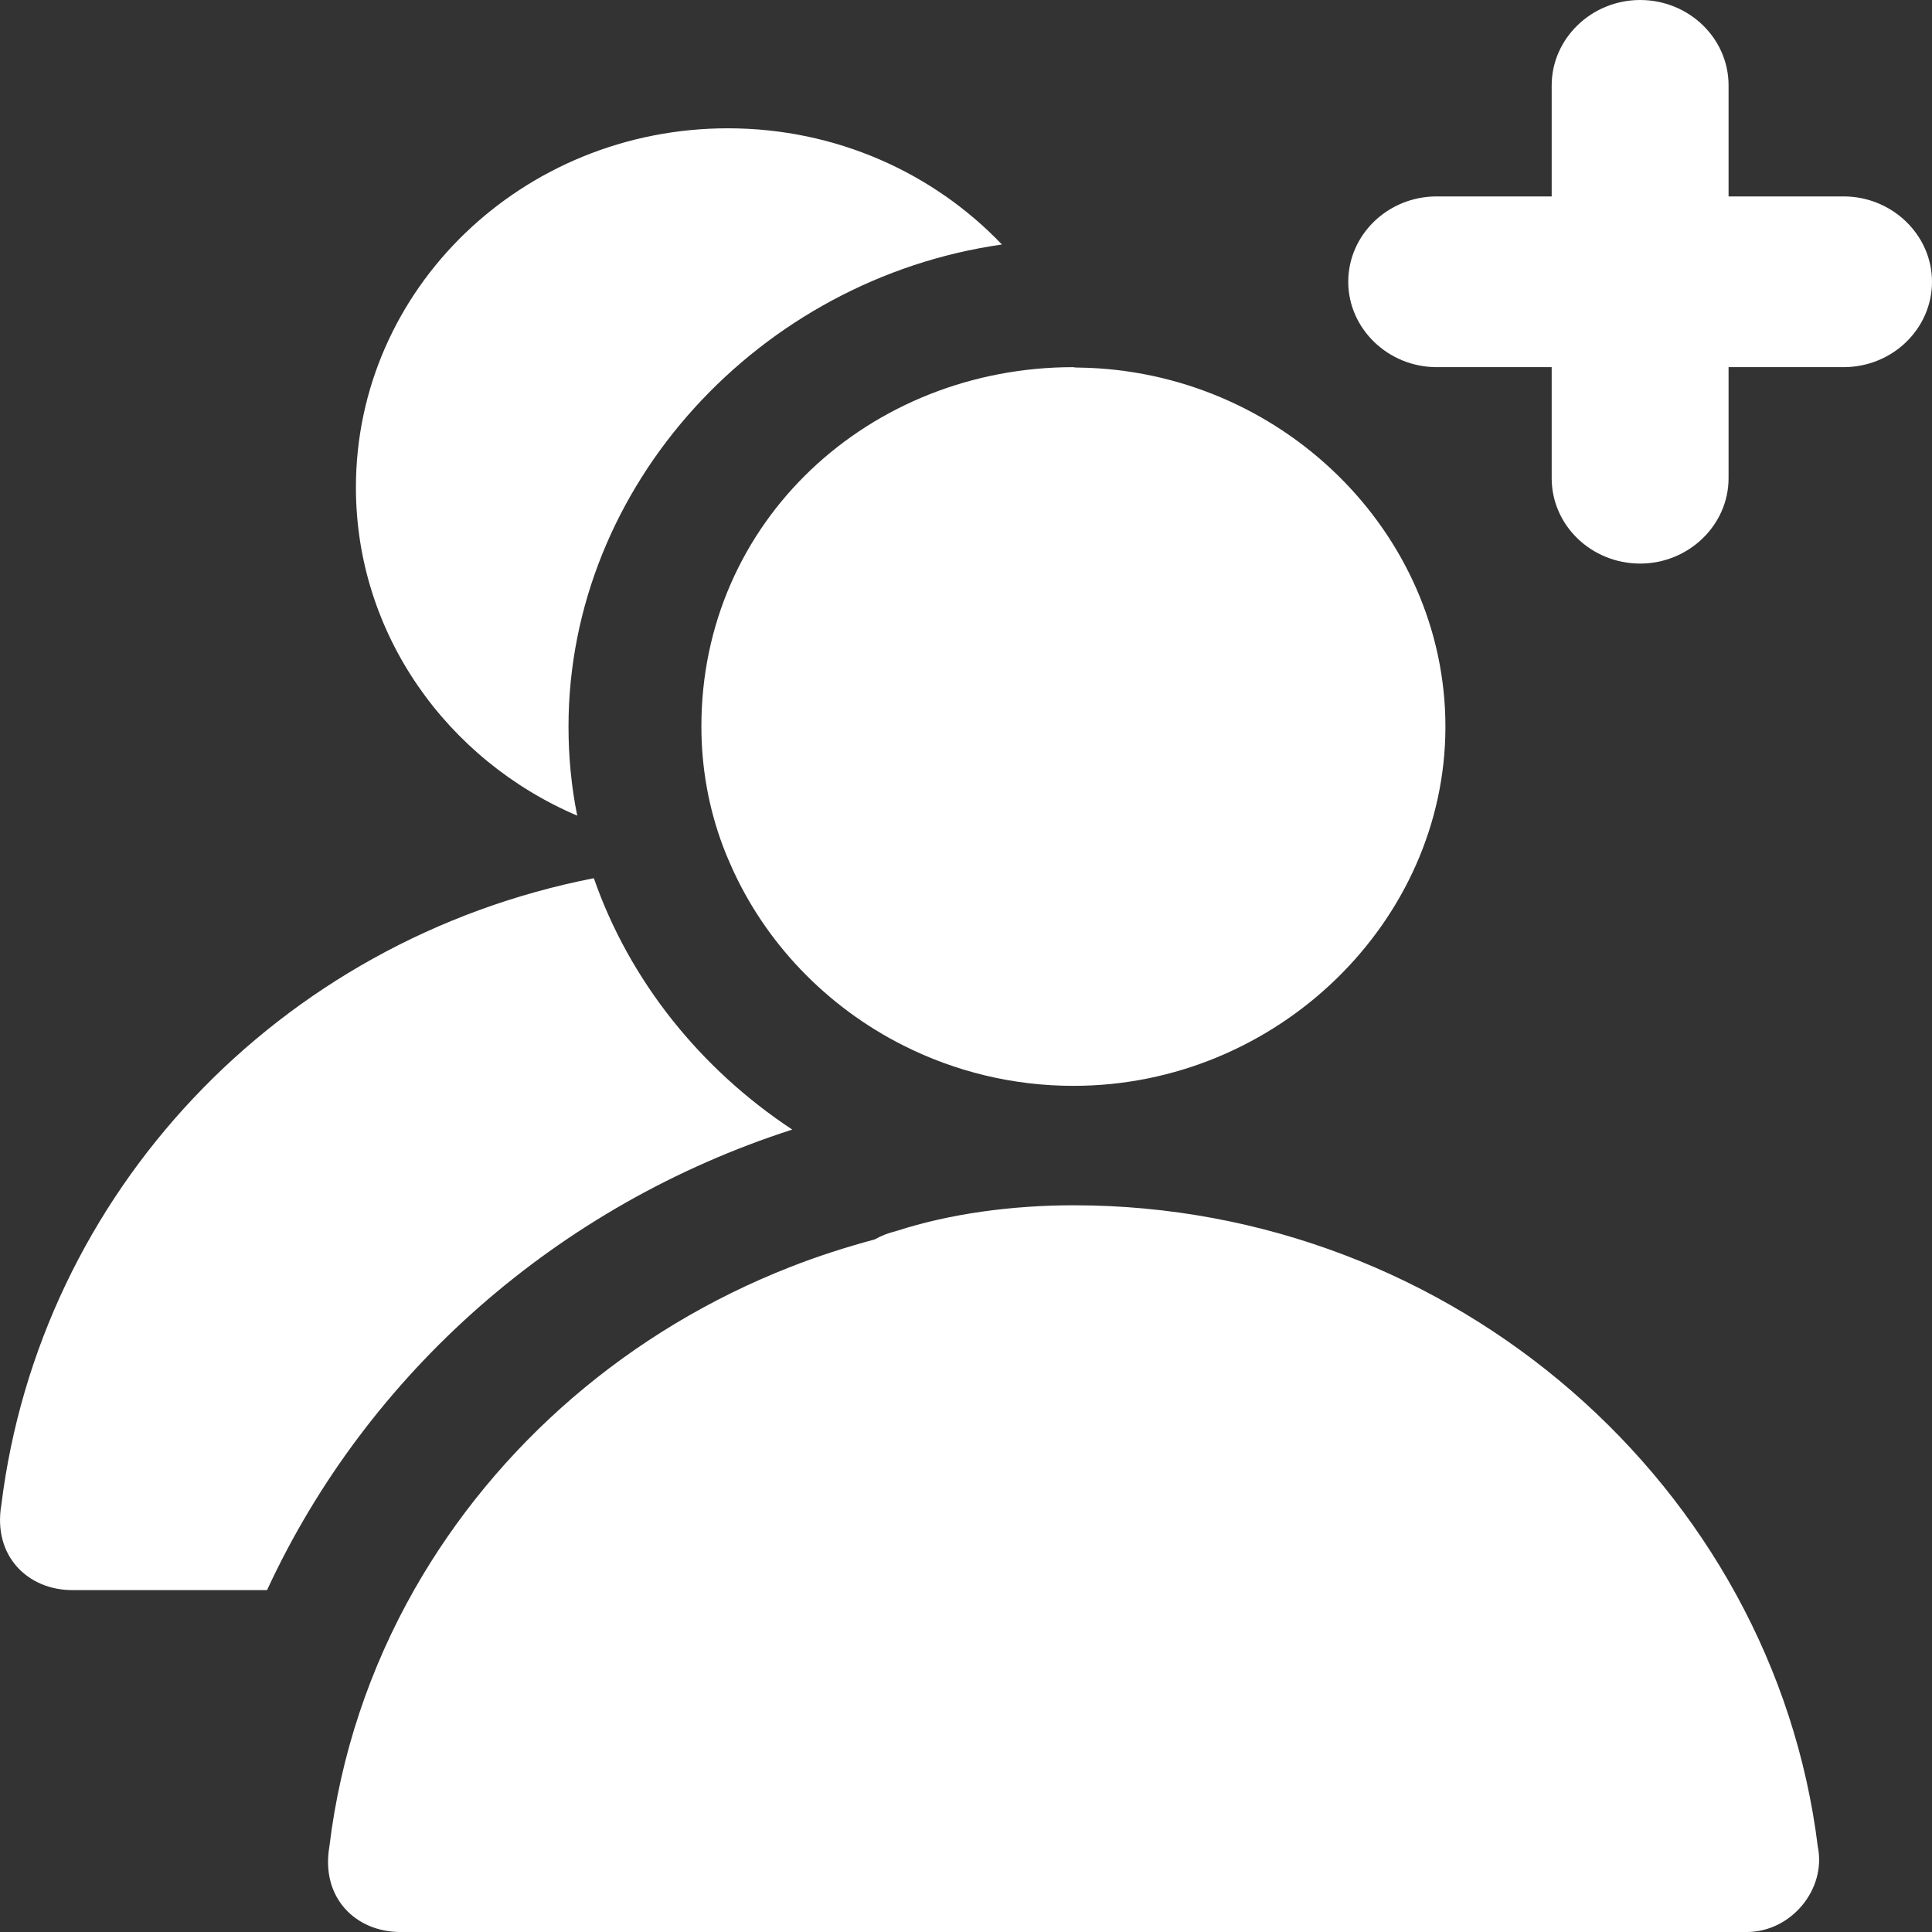 <svg width="27" height="27" viewBox="0 0 27 27" fill="none" xmlns="http://www.w3.org/2000/svg">
<rect x="0" y="0" width="27" height="27" fill="#333333" stroke="none"/>
<path d="M24.157 1.193C24.157 0.532 23.6 0 22.921 0C22.242 0 21.685 0.538 21.685 1.193V2.745H20.078C19.393 2.745 18.842 3.283 18.842 3.938C18.842 4.593 19.399 5.131 20.078 5.131H21.685V6.683C21.685 7.344 22.242 7.876 22.921 7.876C23.6 7.876 24.157 7.338 24.157 6.683V5.131H25.764C26.449 5.131 27 4.593 27 3.938C27 3.283 26.443 2.745 25.764 2.745H24.157V1.193Z" fill="white"/>
<path d="M15.076 5.137C17.89 5.176 20.2 7.433 20.2 10.156C20.2 12.878 17.849 15.175 15.001 15.175C14.153 15.175 13.347 14.973 12.633 14.615C11.548 14.071 10.678 13.164 10.202 12.066C10.167 11.988 10.132 11.903 10.103 11.825C9.906 11.299 9.802 10.738 9.802 10.15C9.802 7.282 12.152 5.131 15.001 5.131C15.024 5.137 15.047 5.137 15.076 5.137Z" fill="white"/>
<path d="M8.067 11.399C6.245 10.621 4.974 8.856 4.974 6.812C4.974 4.039 7.301 1.793 10.173 1.793C11.687 1.793 13.051 2.42 14.002 3.417C10.62 3.899 7.945 6.778 7.945 10.156C7.945 10.576 7.985 10.996 8.067 11.399Z" fill="white"/>
<path d="M3.732 22.222C5.136 19.186 7.8 16.839 11.072 15.786C9.79 14.94 8.798 13.707 8.299 12.273C3.883 13.136 0.558 16.682 0.019 21.029C-0.103 21.746 0.39 22.222 1.011 22.222H3.732Z" fill="white"/>
<path d="M11.043 17.707C8.798 18.586 6.941 20.188 5.786 22.222C5.171 23.308 4.759 24.518 4.603 25.807C4.481 26.524 4.974 27 5.595 27H24.412C25.033 27 25.526 26.401 25.404 25.807C24.784 20.788 20.327 16.844 15.006 16.844C14.142 16.844 13.271 16.962 12.529 17.203C12.413 17.231 12.314 17.27 12.227 17.32C11.815 17.432 11.426 17.556 11.043 17.707Z" fill="white"/>
</svg>
